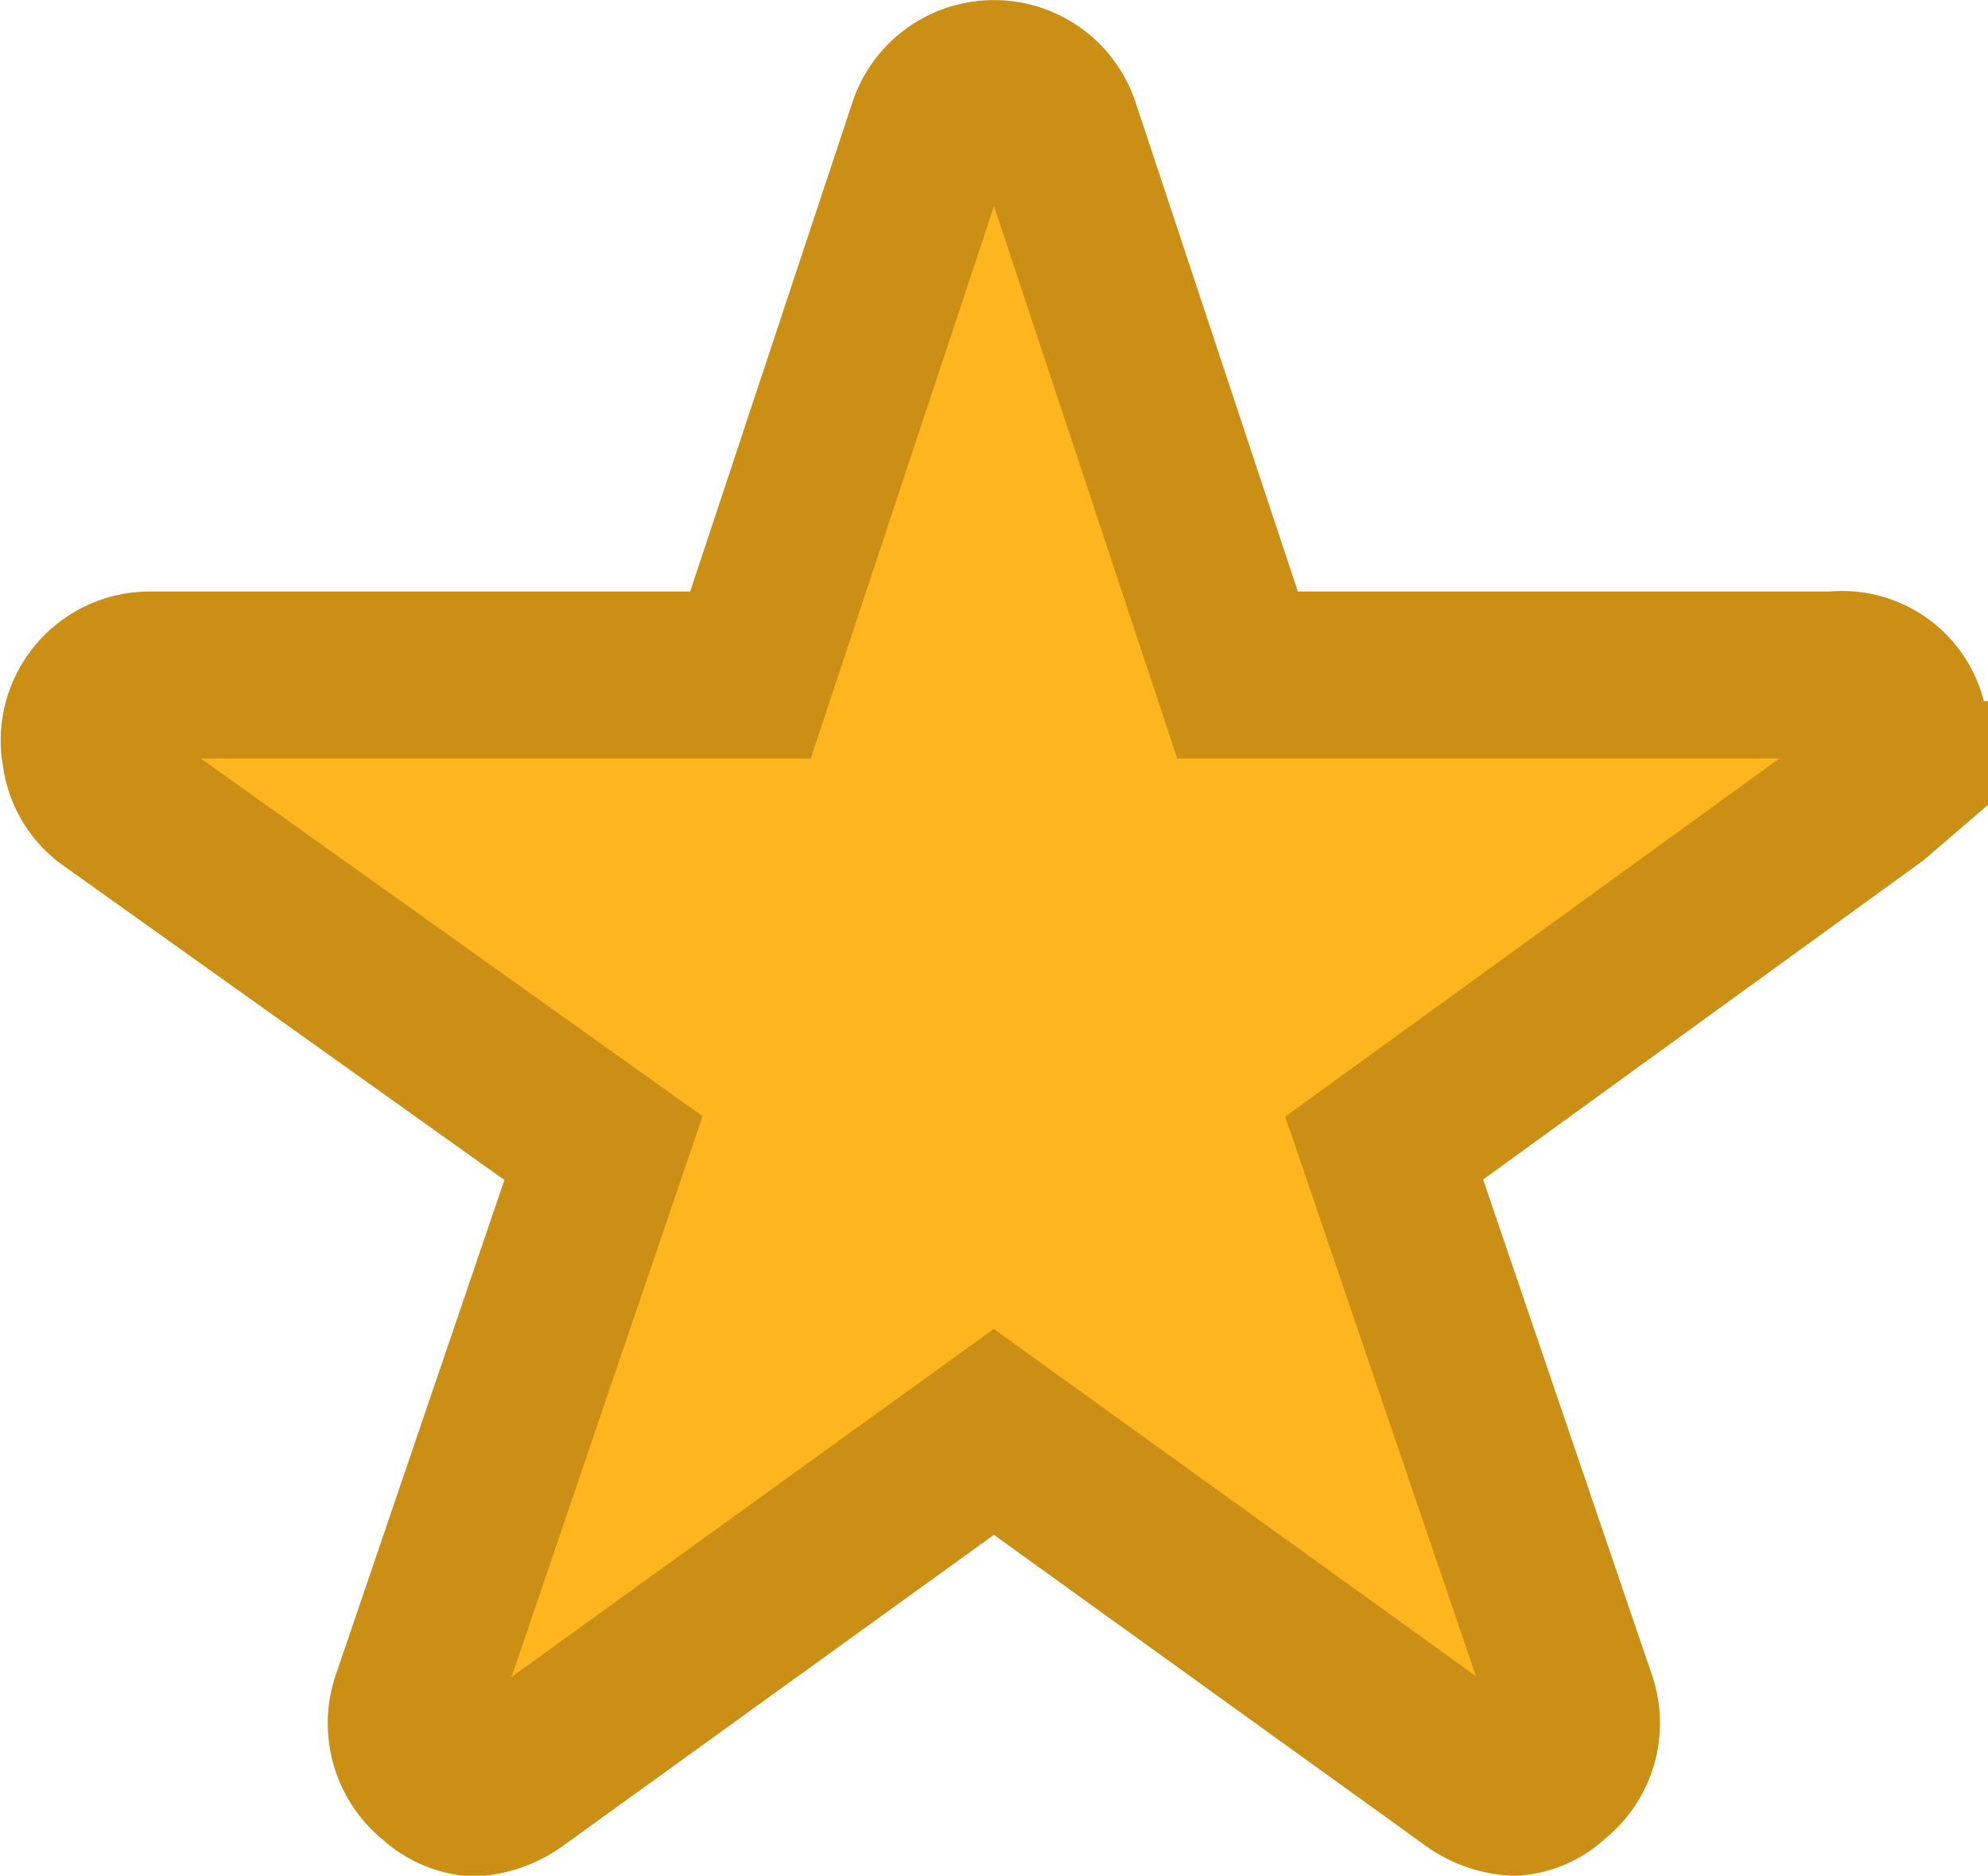 <svg xmlns="http://www.w3.org/2000/svg" width="11.902" height="11.229" viewBox="0 0 11.902 11.229">
  <path id="Icon_ionic-ios-star" data-name="Icon ionic-ios-star" d="M12.739,6.916H9.159L8.071,3.636a.393.393,0,0,0-.74,0L6.243,6.916h-3.6a.393.393,0,0,0-.389.393.292.292,0,0,0,.007.066.379.379,0,0,0,.163.278L5.363,9.748,4.233,13.065a.4.4,0,0,0,.134.443.375.375,0,0,0,.219.1.474.474,0,0,0,.243-.089L7.7,11.447l2.872,2.068a.453.453,0,0,0,.243.089.348.348,0,0,0,.217-.1.392.392,0,0,0,.134-.443L10.037,9.748l2.918-2.115.071-.061a.376.376,0,0,0-.287-.657Z" transform="translate(-1.75 -2.875)" fill="#ffb51d" stroke="#cc8f16" stroke-width="1"/>
</svg>
